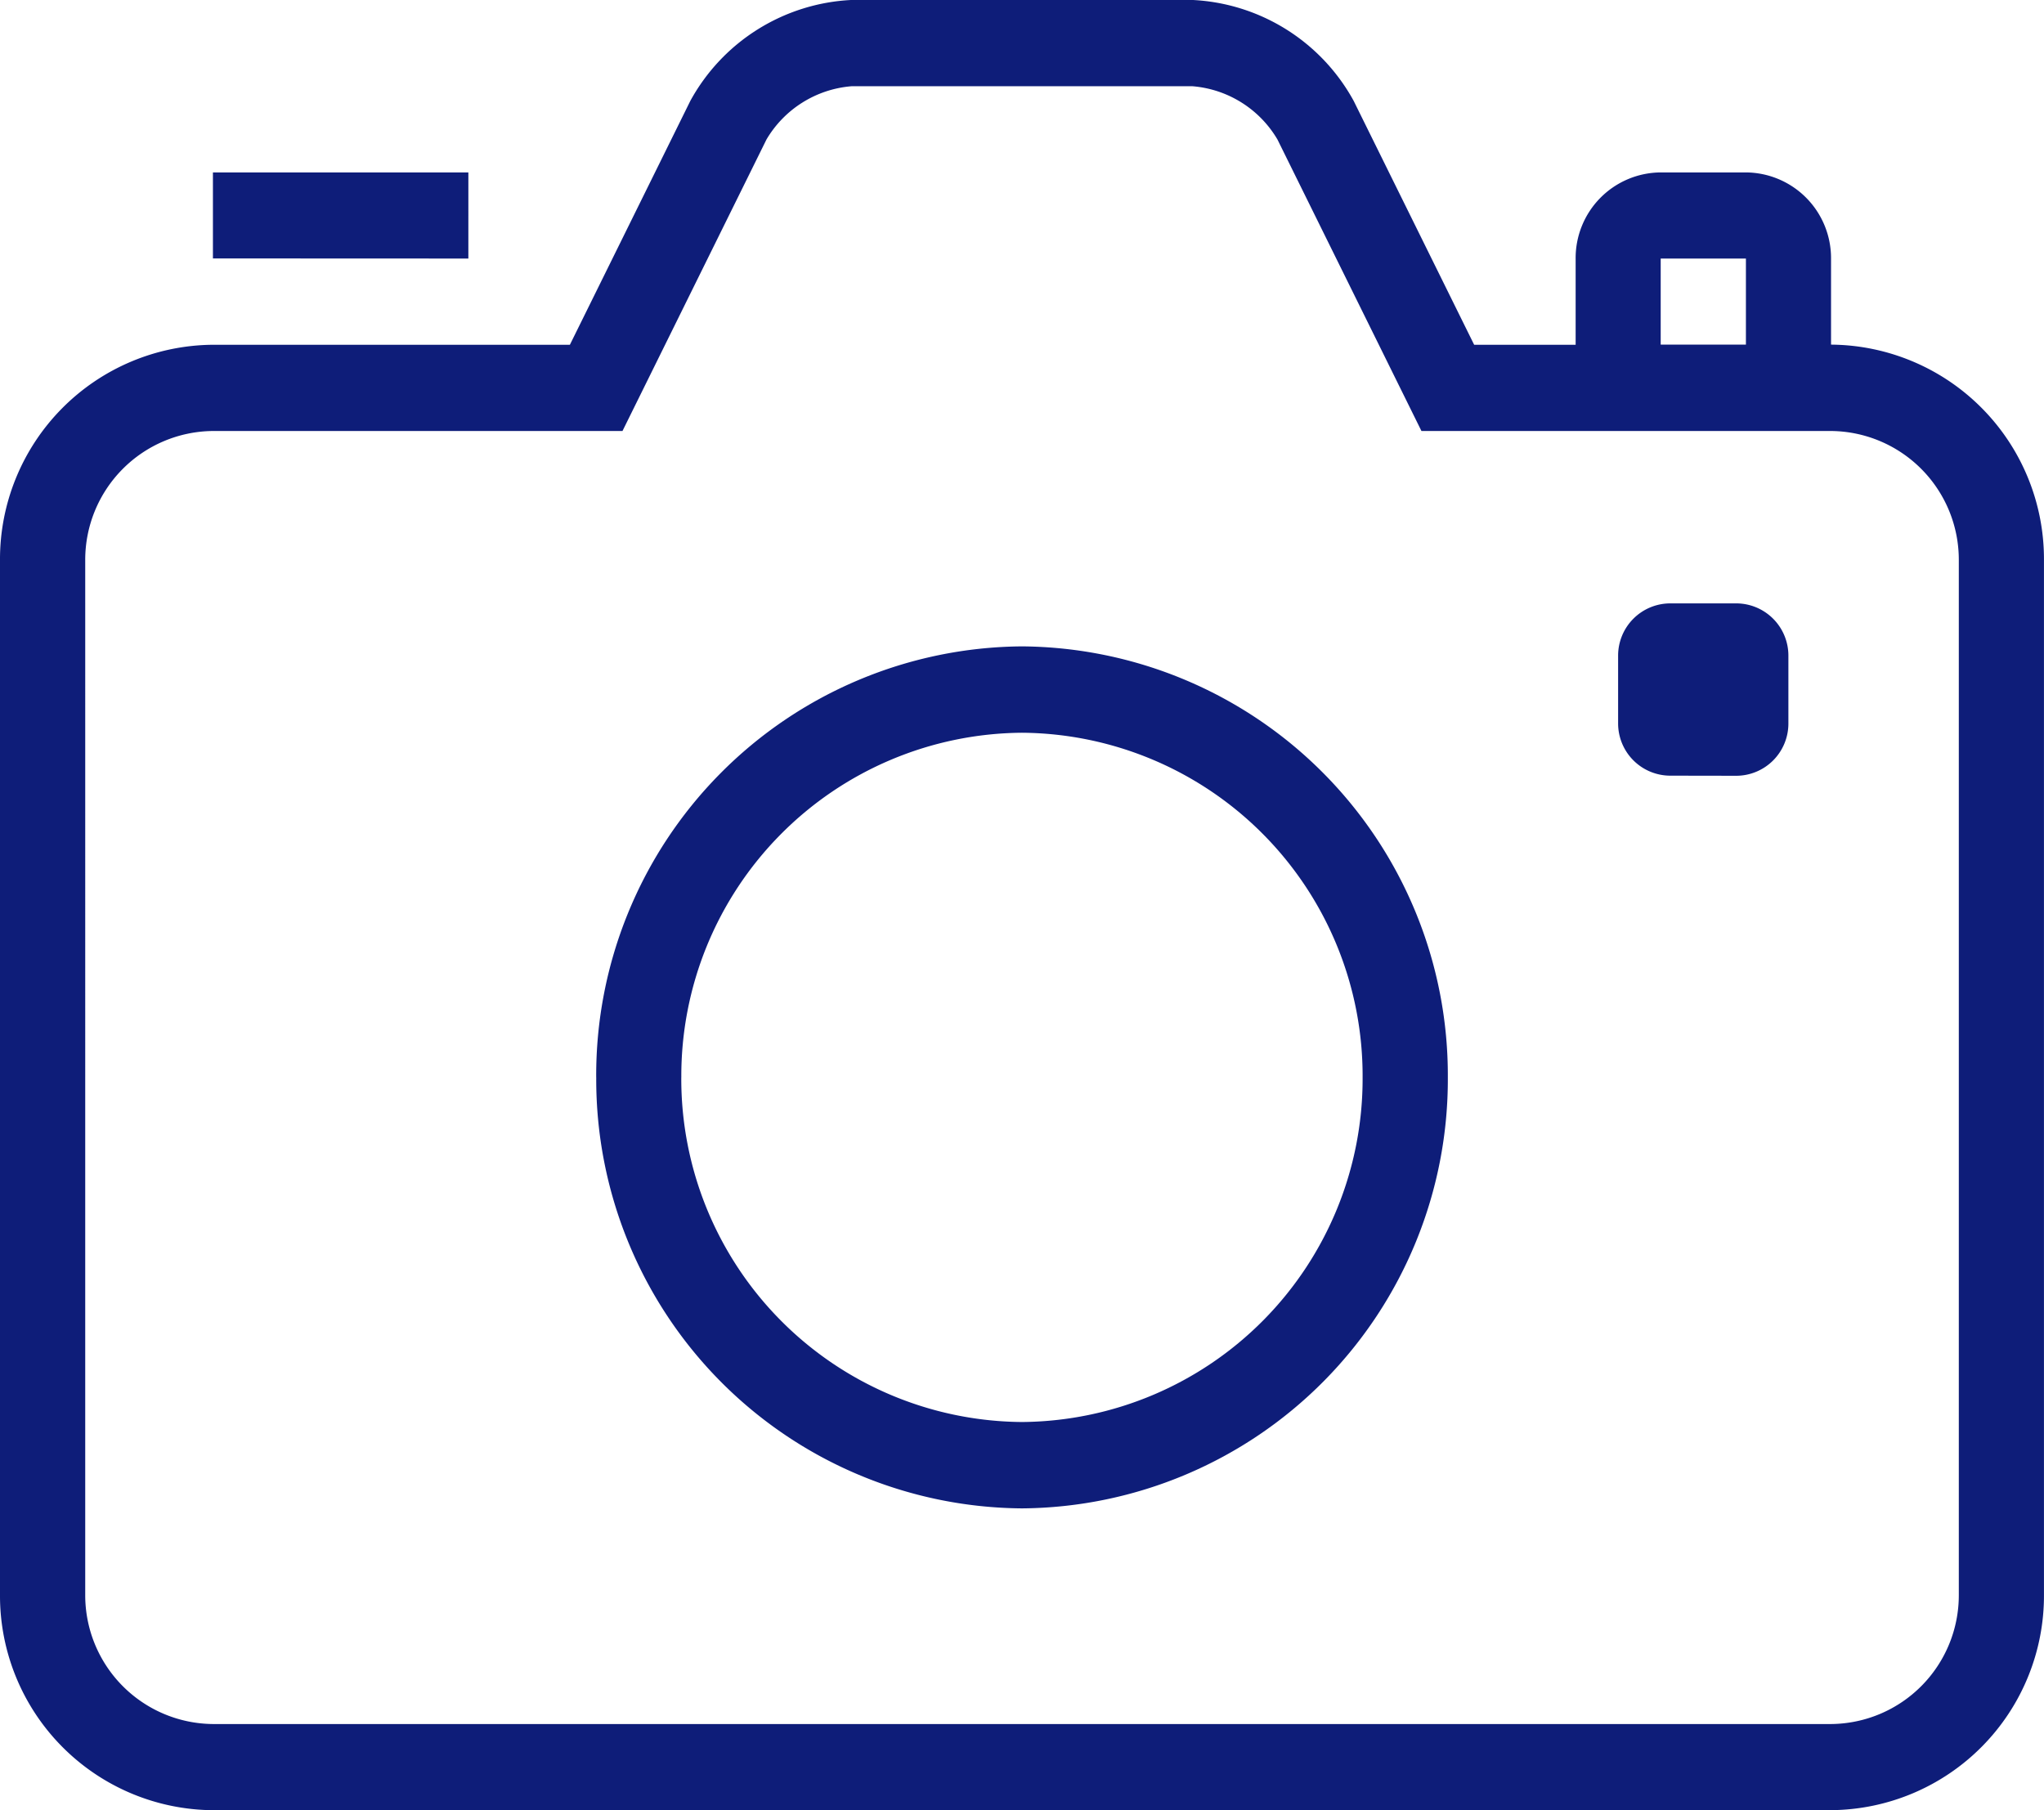 <svg xmlns="http://www.w3.org/2000/svg" width="58.711" height="51.998" viewBox="0 0 58.711 51.998">
  <path id="União_3" data-name="União 3" d="M-12827.884,52a6.161,6.161,0,0,1-6.117-6.191V16.095a6.161,6.161,0,0,1,6.117-6.191h10.252l3.459-7.005a5.583,5.583,0,0,1,4.635-2.9h9.785a5.586,5.586,0,0,1,4.635,2.9l3.46,7.005h2.915V7.427a2.46,2.46,0,0,1,2.444-2.474h2.448a2.462,2.462,0,0,1,2.444,2.474V9.9a6.161,6.161,0,0,1,6.116,6.191V45.808a6.161,6.161,0,0,1-6.116,6.191Zm-3.669-35.9V45.808a3.7,3.7,0,0,0,3.669,3.717h46.478a3.7,3.7,0,0,0,3.669-3.717V16.095a3.7,3.7,0,0,0-3.669-3.714h-11.766l-4.136-8.374a3.124,3.124,0,0,0-2.445-1.53h-9.785a3.13,3.13,0,0,0-2.447,1.53l-4.136,8.374h-11.763A3.7,3.7,0,0,0-12831.553,16.095ZM-12786.3,9.9h2.448V7.427h-2.448Zm-30.576,21.049a12.319,12.319,0,0,1,12.229-12.381,12.321,12.321,0,0,1,12.233,12.381,12.323,12.323,0,0,1-12.233,12.381A12.321,12.321,0,0,1-12816.875,30.953Zm2.444,0a9.858,9.858,0,0,0,9.785,9.9,9.858,9.858,0,0,0,9.785-9.9,9.856,9.856,0,0,0-9.785-9.9A9.856,9.856,0,0,0-12814.431,30.953Zm28.409-8.667a1.5,1.5,0,0,1-1.5-1.5V18.833a1.5,1.5,0,0,1,1.5-1.5h1.891a1.5,1.5,0,0,1,1.5,1.5v1.952a1.5,1.5,0,0,1-1.5,1.5Zm-41.862-14.858V4.954h7.337V7.427Z" transform="translate(12834.001 0)" fill="#0e1d79"/>
</svg>
